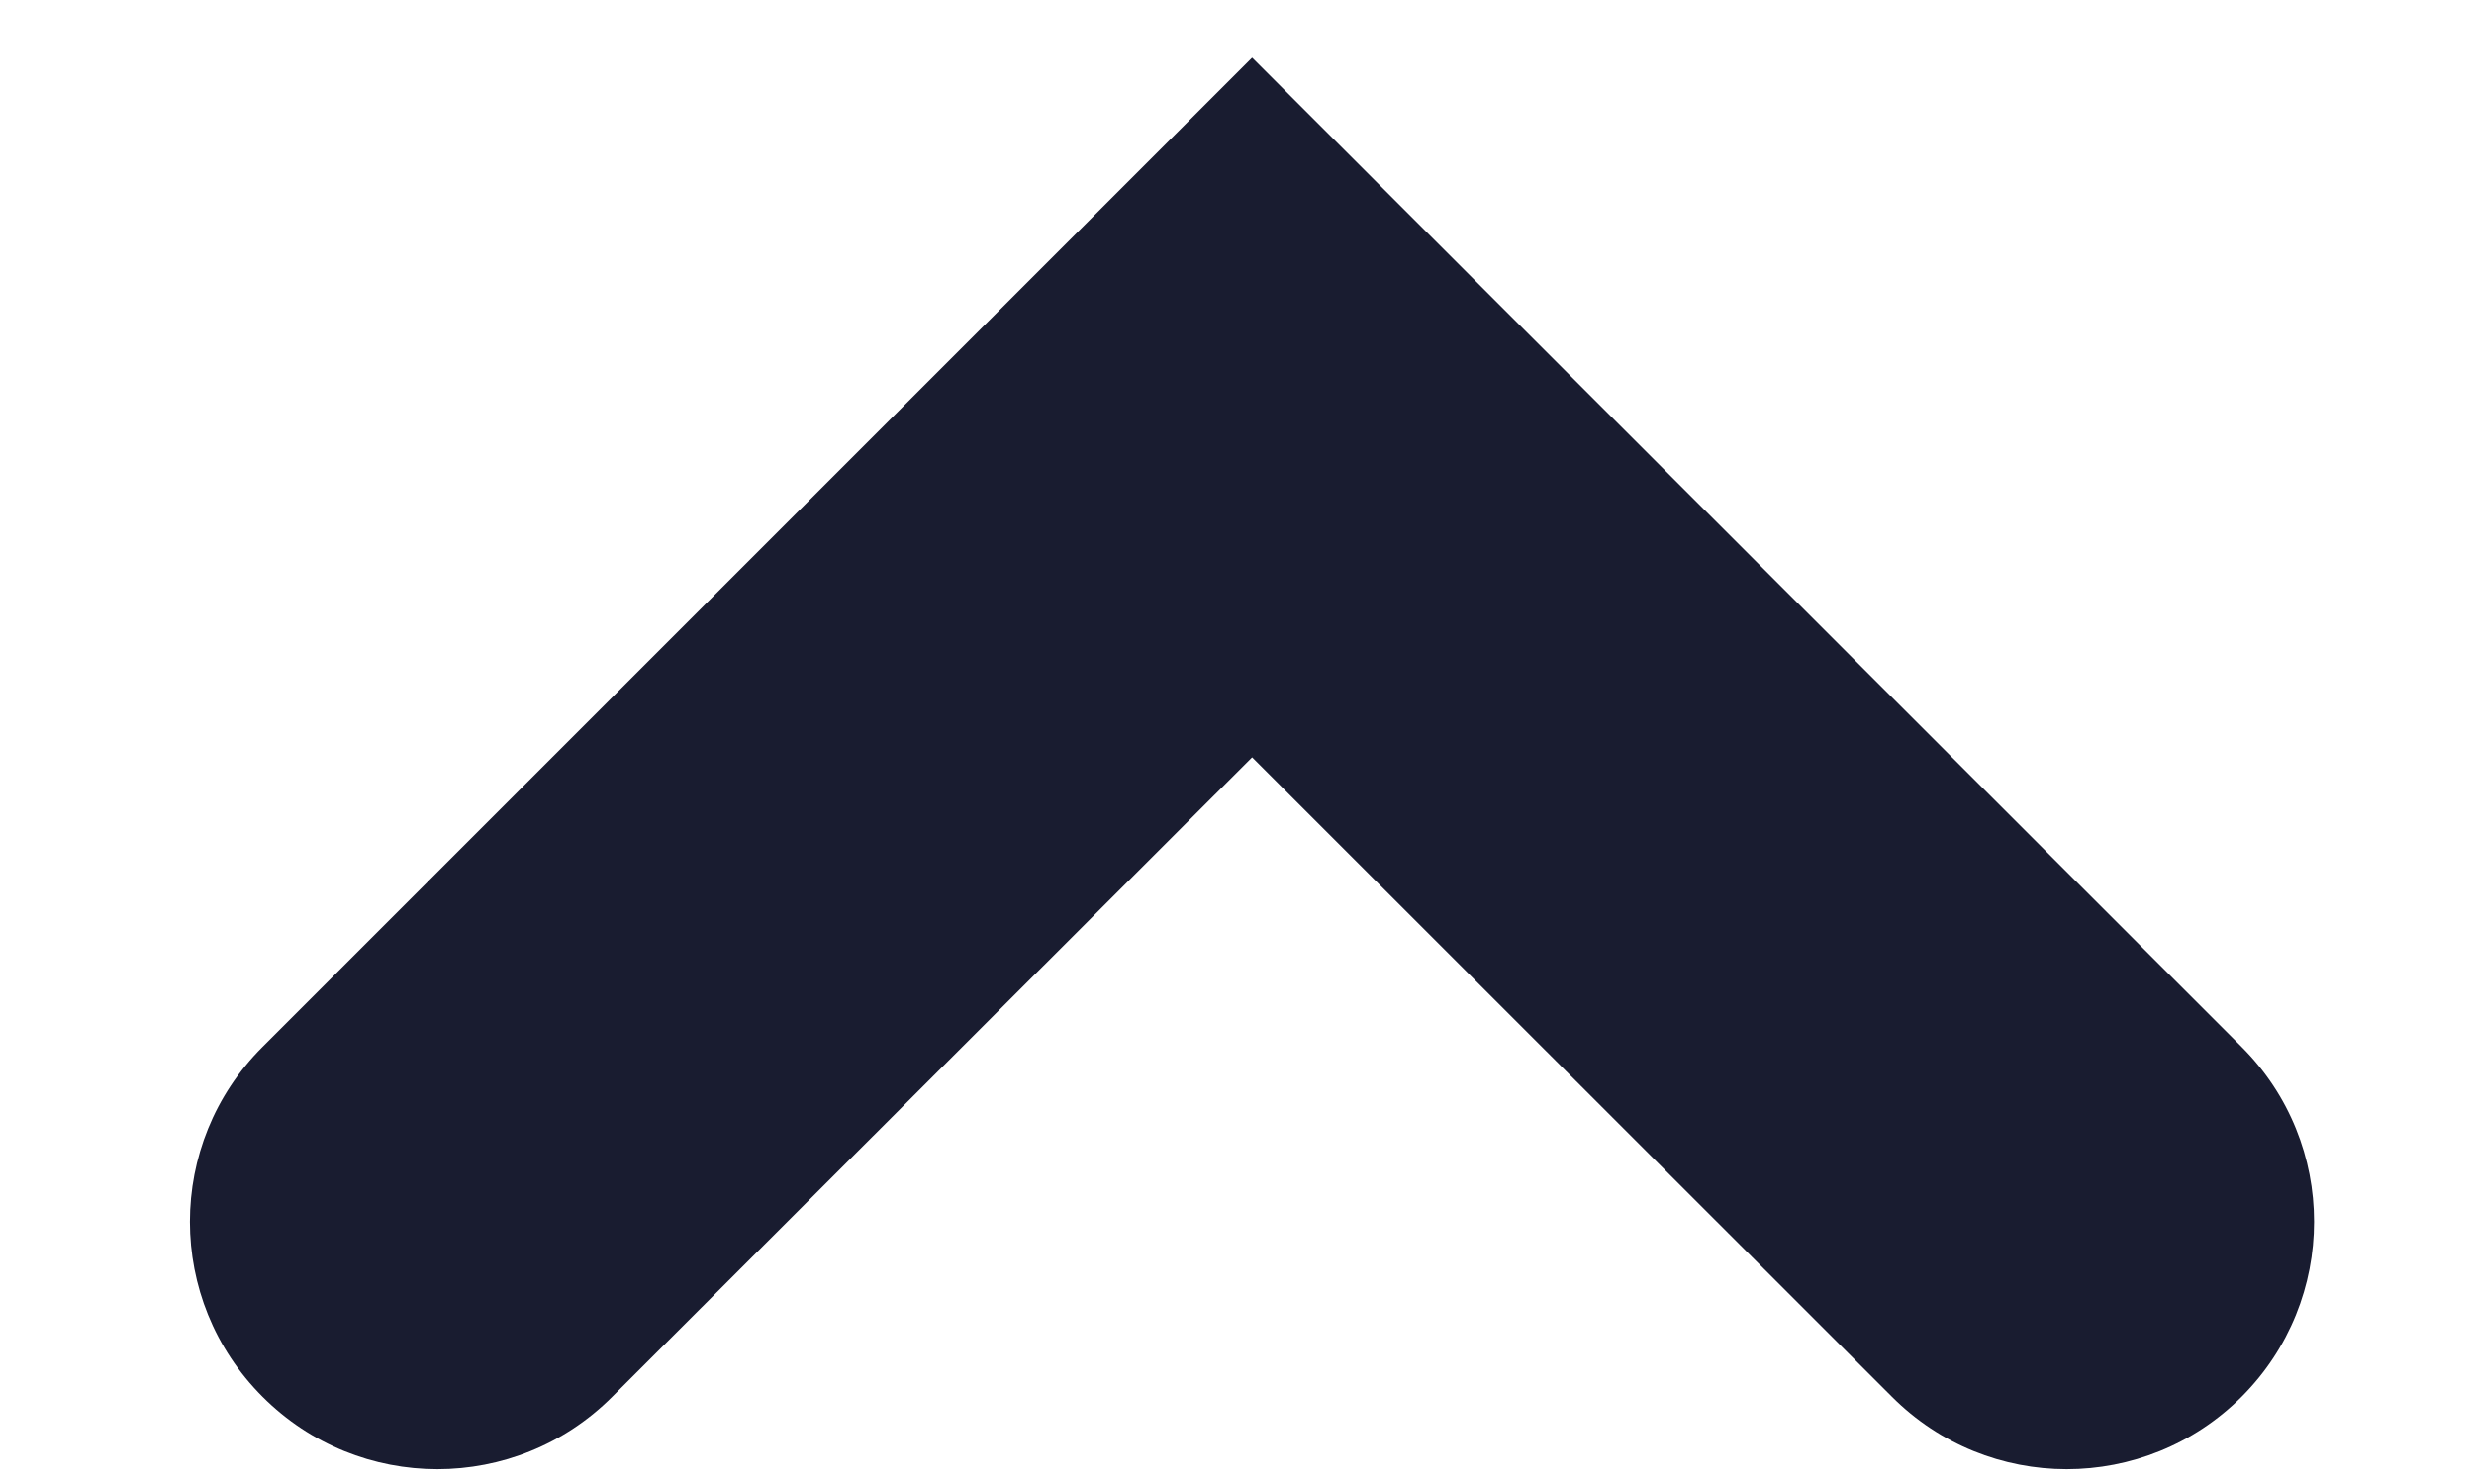 <?xml version="1.0" encoding="UTF-8"?>
<svg width="10px" height="6px" viewBox="0 0 10 6" version="1.1" xmlns="http://www.w3.org/2000/svg" xmlns:xlink="http://www.w3.org/1999/xlink">
    <title>Path</title>
    <g id="Symbols" stroke="none" stroke-width="1" fill="none" fill-rule="evenodd">
        <g id="ico-sig" transform="translate(5, 3) rotate(270) translate(-5, -3) translate(2, -2)" fill="#191C30" fill-rule="nonzero">
            <path d="M6.914,2.5 C7.305,2.891 7.305,3.524 6.914,3.914 L2.914,7.914 L2.914,7.914 L-1.086,3.914 C-1.476,3.524 -1.476,2.891 -1.086,2.5 C-0.695,2.109 -0.062,2.109 0.328,2.5 L2.914,5.085 L2.914,5.085 L5.5,2.5 C5.89,2.109 6.524,2.109 6.914,2.5 Z" id="Path" transform="translate(2.914, 5.061) rotate(-90) translate(-2.914, -5.061) "></path>
        </g>
    </g>
</svg>